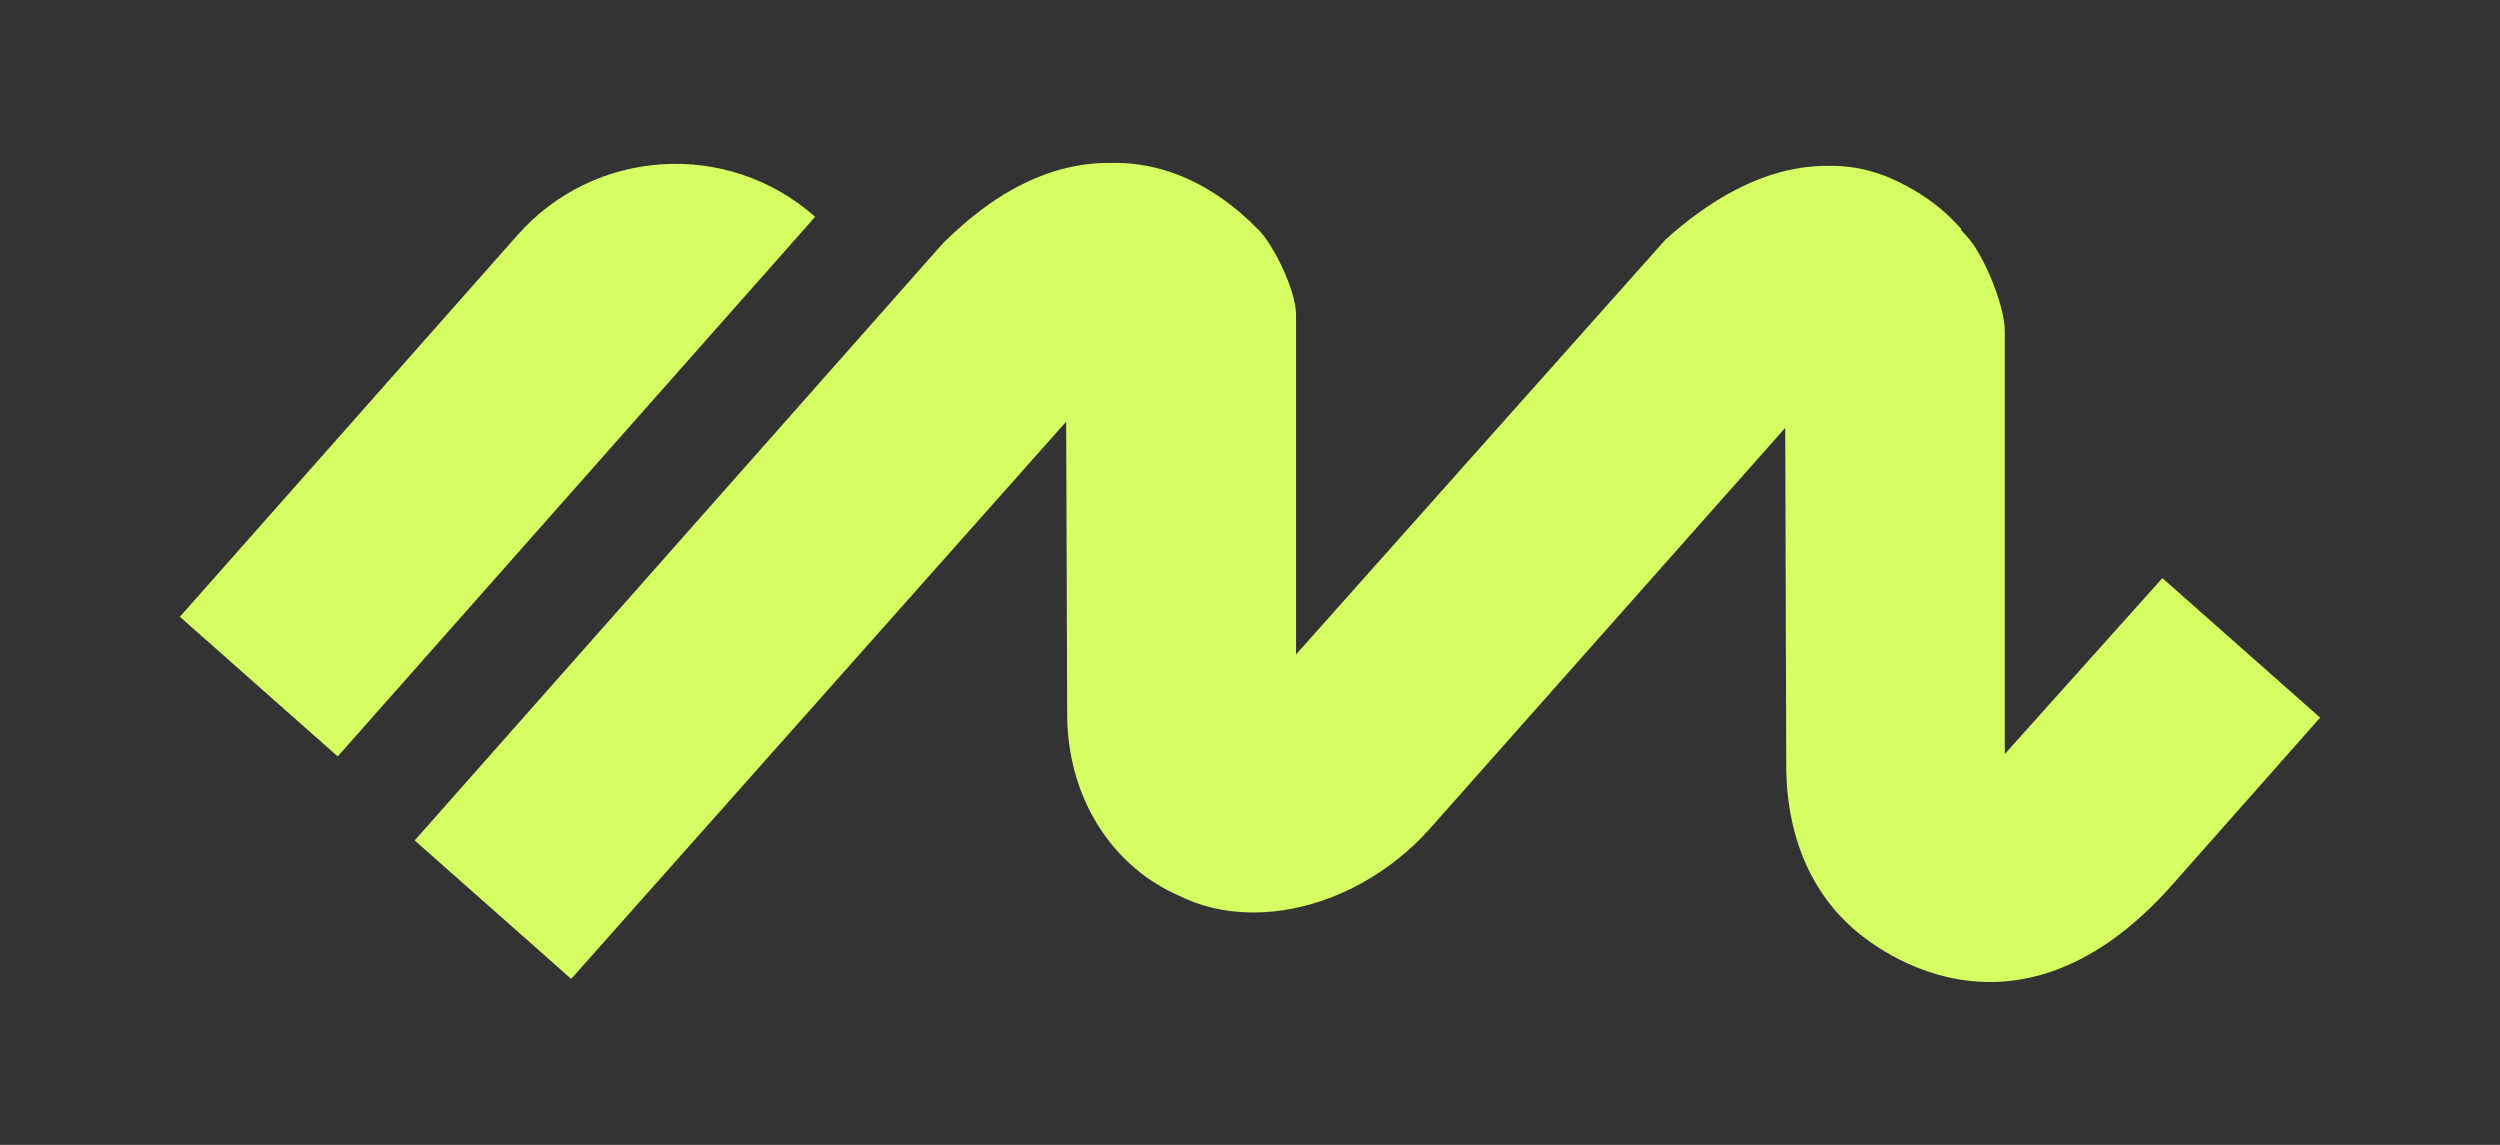<?xml version="1.0" encoding="UTF-8"?>
<svg width="100%" height="100%" xmlns="http://www.w3.org/2000/svg" viewBox="0 0 1094.56 501.25">
  <rect x="0" y="0" width="1094.56" height="501.25" fill="#333333" stroke="none"/>
  <path fill="#d5fe63" d="M147.87,331.19l-69.12-61.15L226.62,102.88c33.77-38.18,92.1-41.75,130.28-7.97h0s-209.03,236.27-209.03,236.27ZM545.01,96.55s-59.2-63.04-132.35,10.18l-231.1,261.23,68.52,60.62L545.01,96.55ZM626.22,362.6l232.52-262.26s-51.94-65.36-129.6,4.62l-238.02,267.27,6.39,6.04c34.08,35.82,94.05,23.5,128.71-15.68ZM567.44,287.75v-150.01c0-10.19-9.41-29.94-16.42-37.11-42.58-43.58-84.6-25.67-84.6-25.67l.81,235.81c-.8,60.4,49.71,98.98,100.15,84.53M952.19,386.11l63.62-71.91-69.06-61.09-136.51,152.39s67.26,66.25,141.95-19.38ZM877.74,330.13v-185.18c0-11.09-8.99-32.6-15.68-40.41-40.65-47.46-80.77-27.95-80.77-27.95l.77,256.82c-.76,65.79,47.45,98.9,95.6,92.07"/>
</svg>
